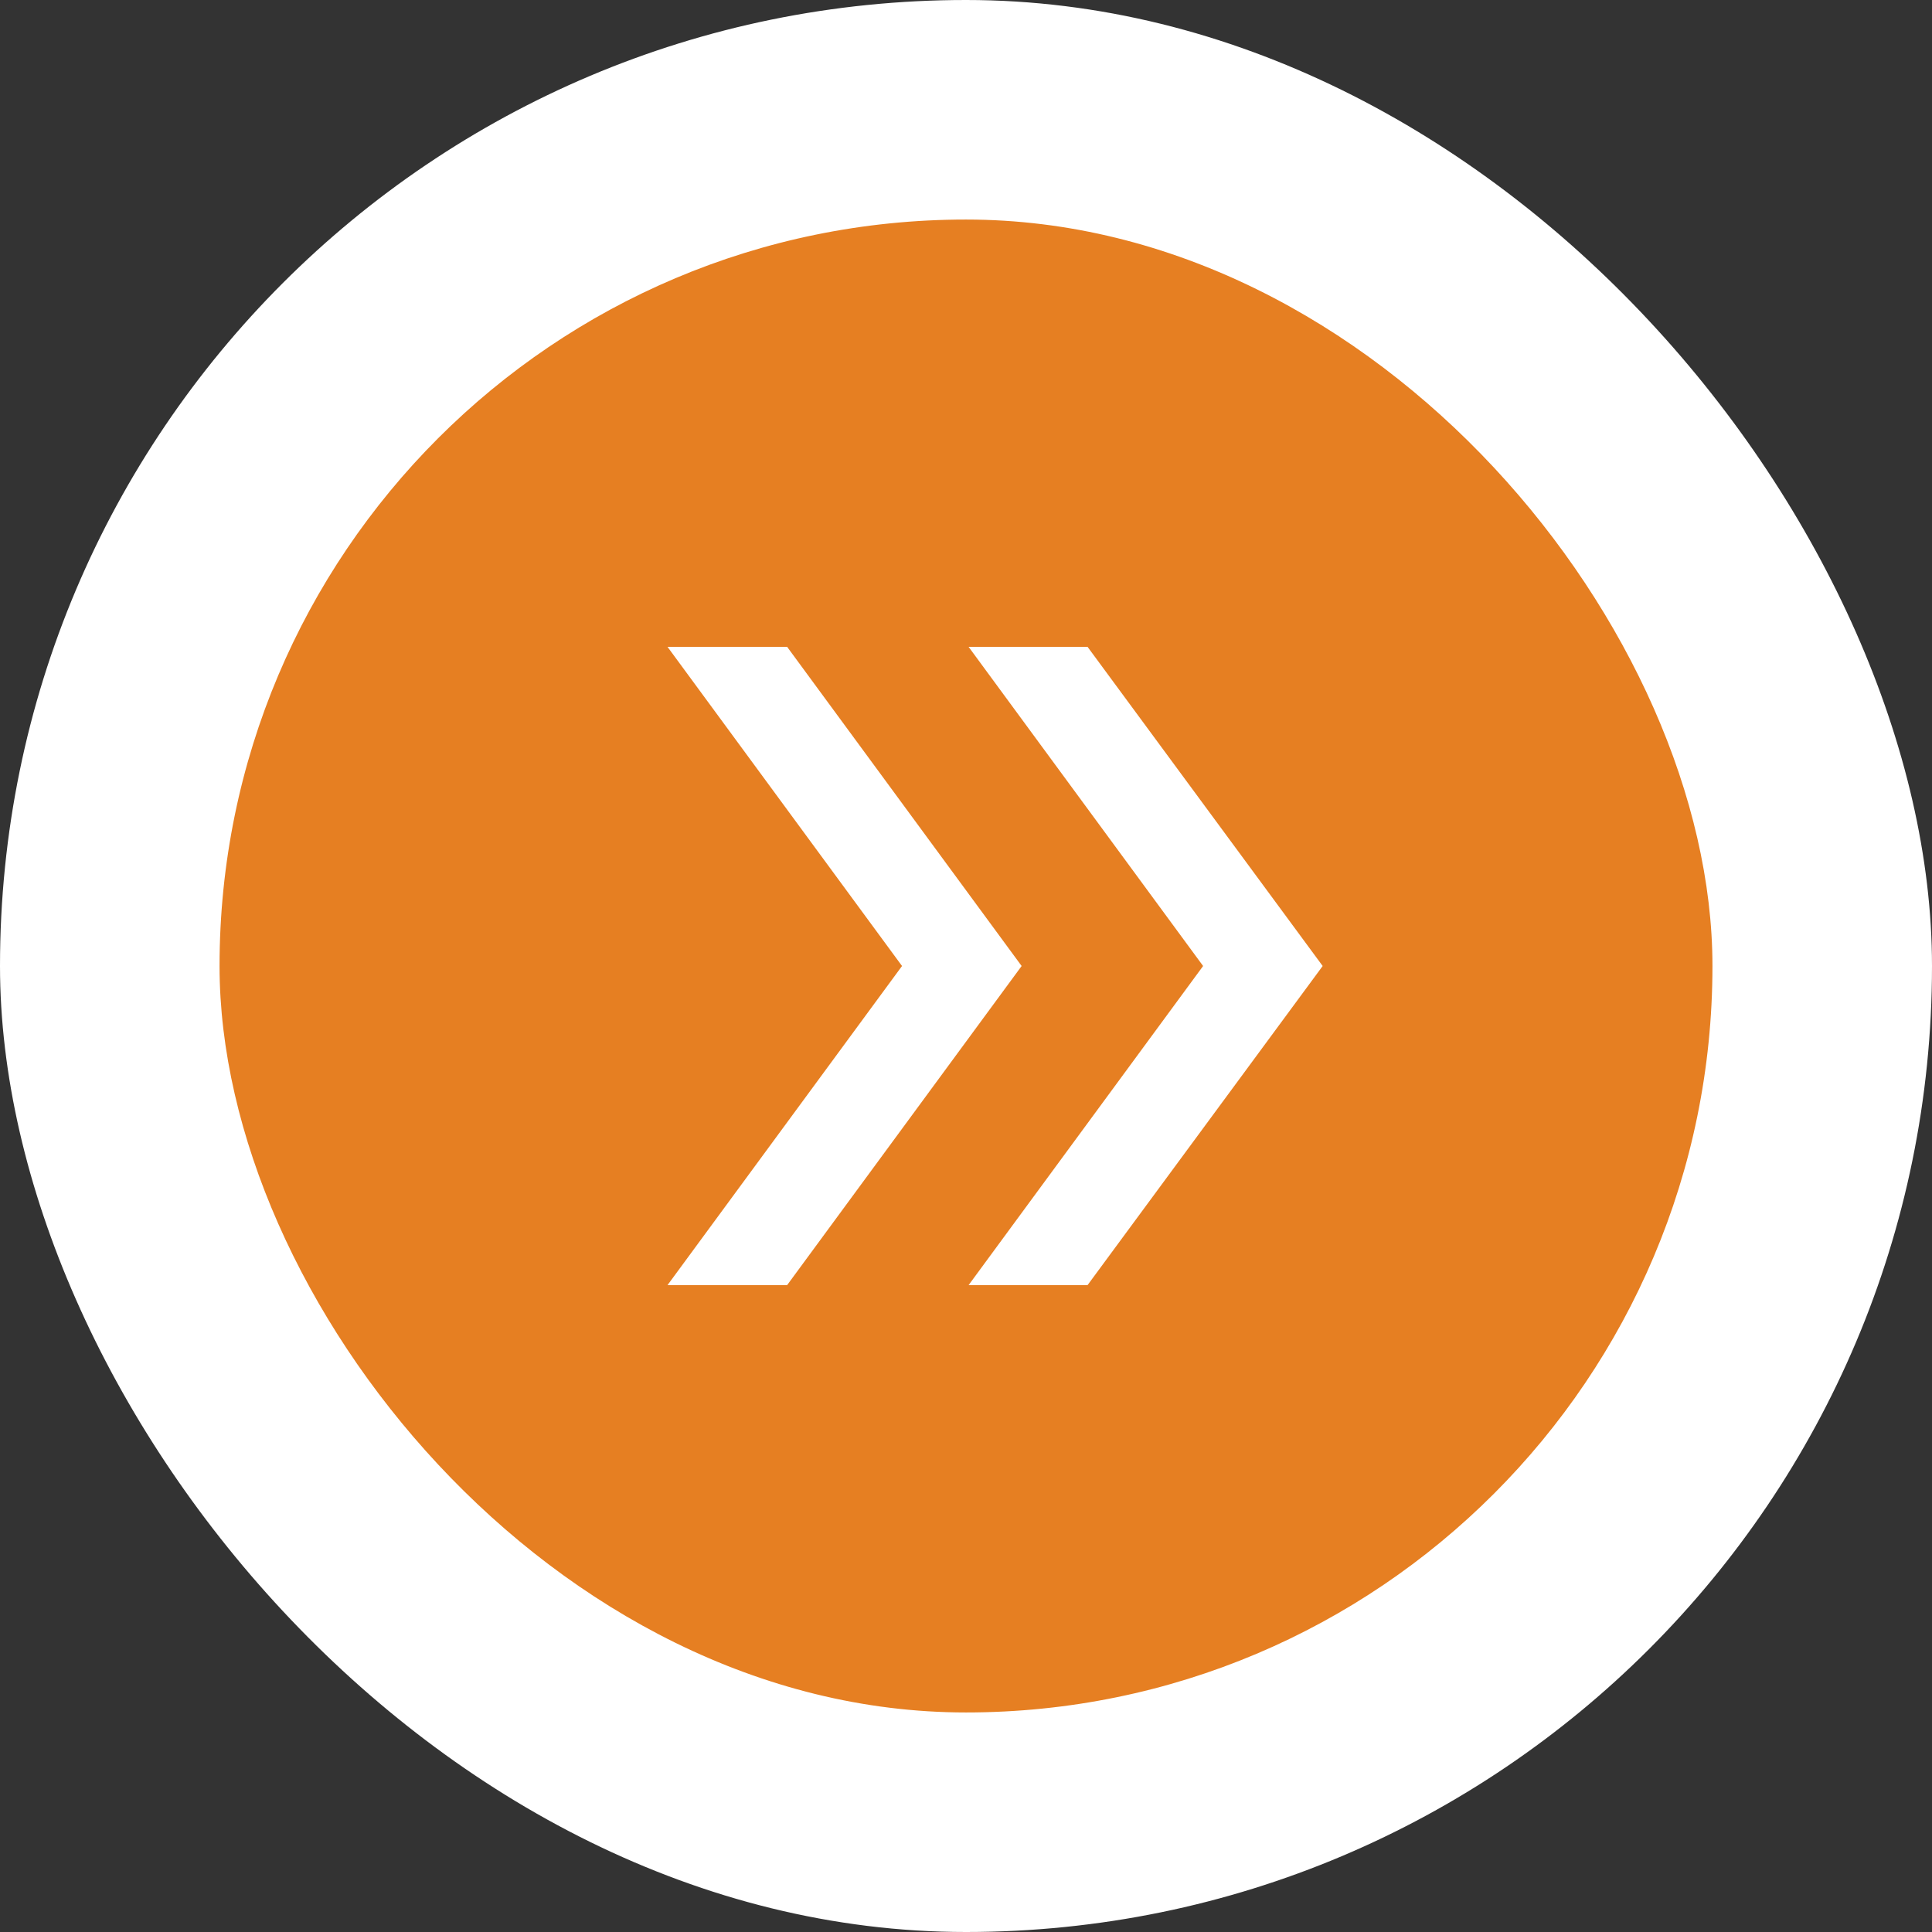 <?xml version="1.0" encoding="UTF-8"?> <svg xmlns="http://www.w3.org/2000/svg" width="44" height="44" viewBox="0 0 44 44" fill="none"><rect x="0" y="0" width="44" height="44" fill="#333333" stroke="none"/><rect width="44" height="44" rx="22" fill="white"></rect><rect x="5" y="5" width="34" height="34" rx="17" fill="#E67F22"></rect><mask id="mask0_5307_713" style="mask-type:alpha" maskUnits="userSpaceOnUse" x="10" y="10" width="24" height="24"><rect x="10" y="10" width="24" height="24" fill="#D9D9D9"></rect></mask><g mask="url(#mask0_5307_713)"><path d="M15.202 29.268L20.543 22L15.202 14.731H17.926L23.267 22L17.926 29.268H15.202ZM22.059 29.268L27.4 22L22.059 14.731H24.768L30.123 22L24.768 29.268H22.059Z" fill="white"></path></g></svg> 